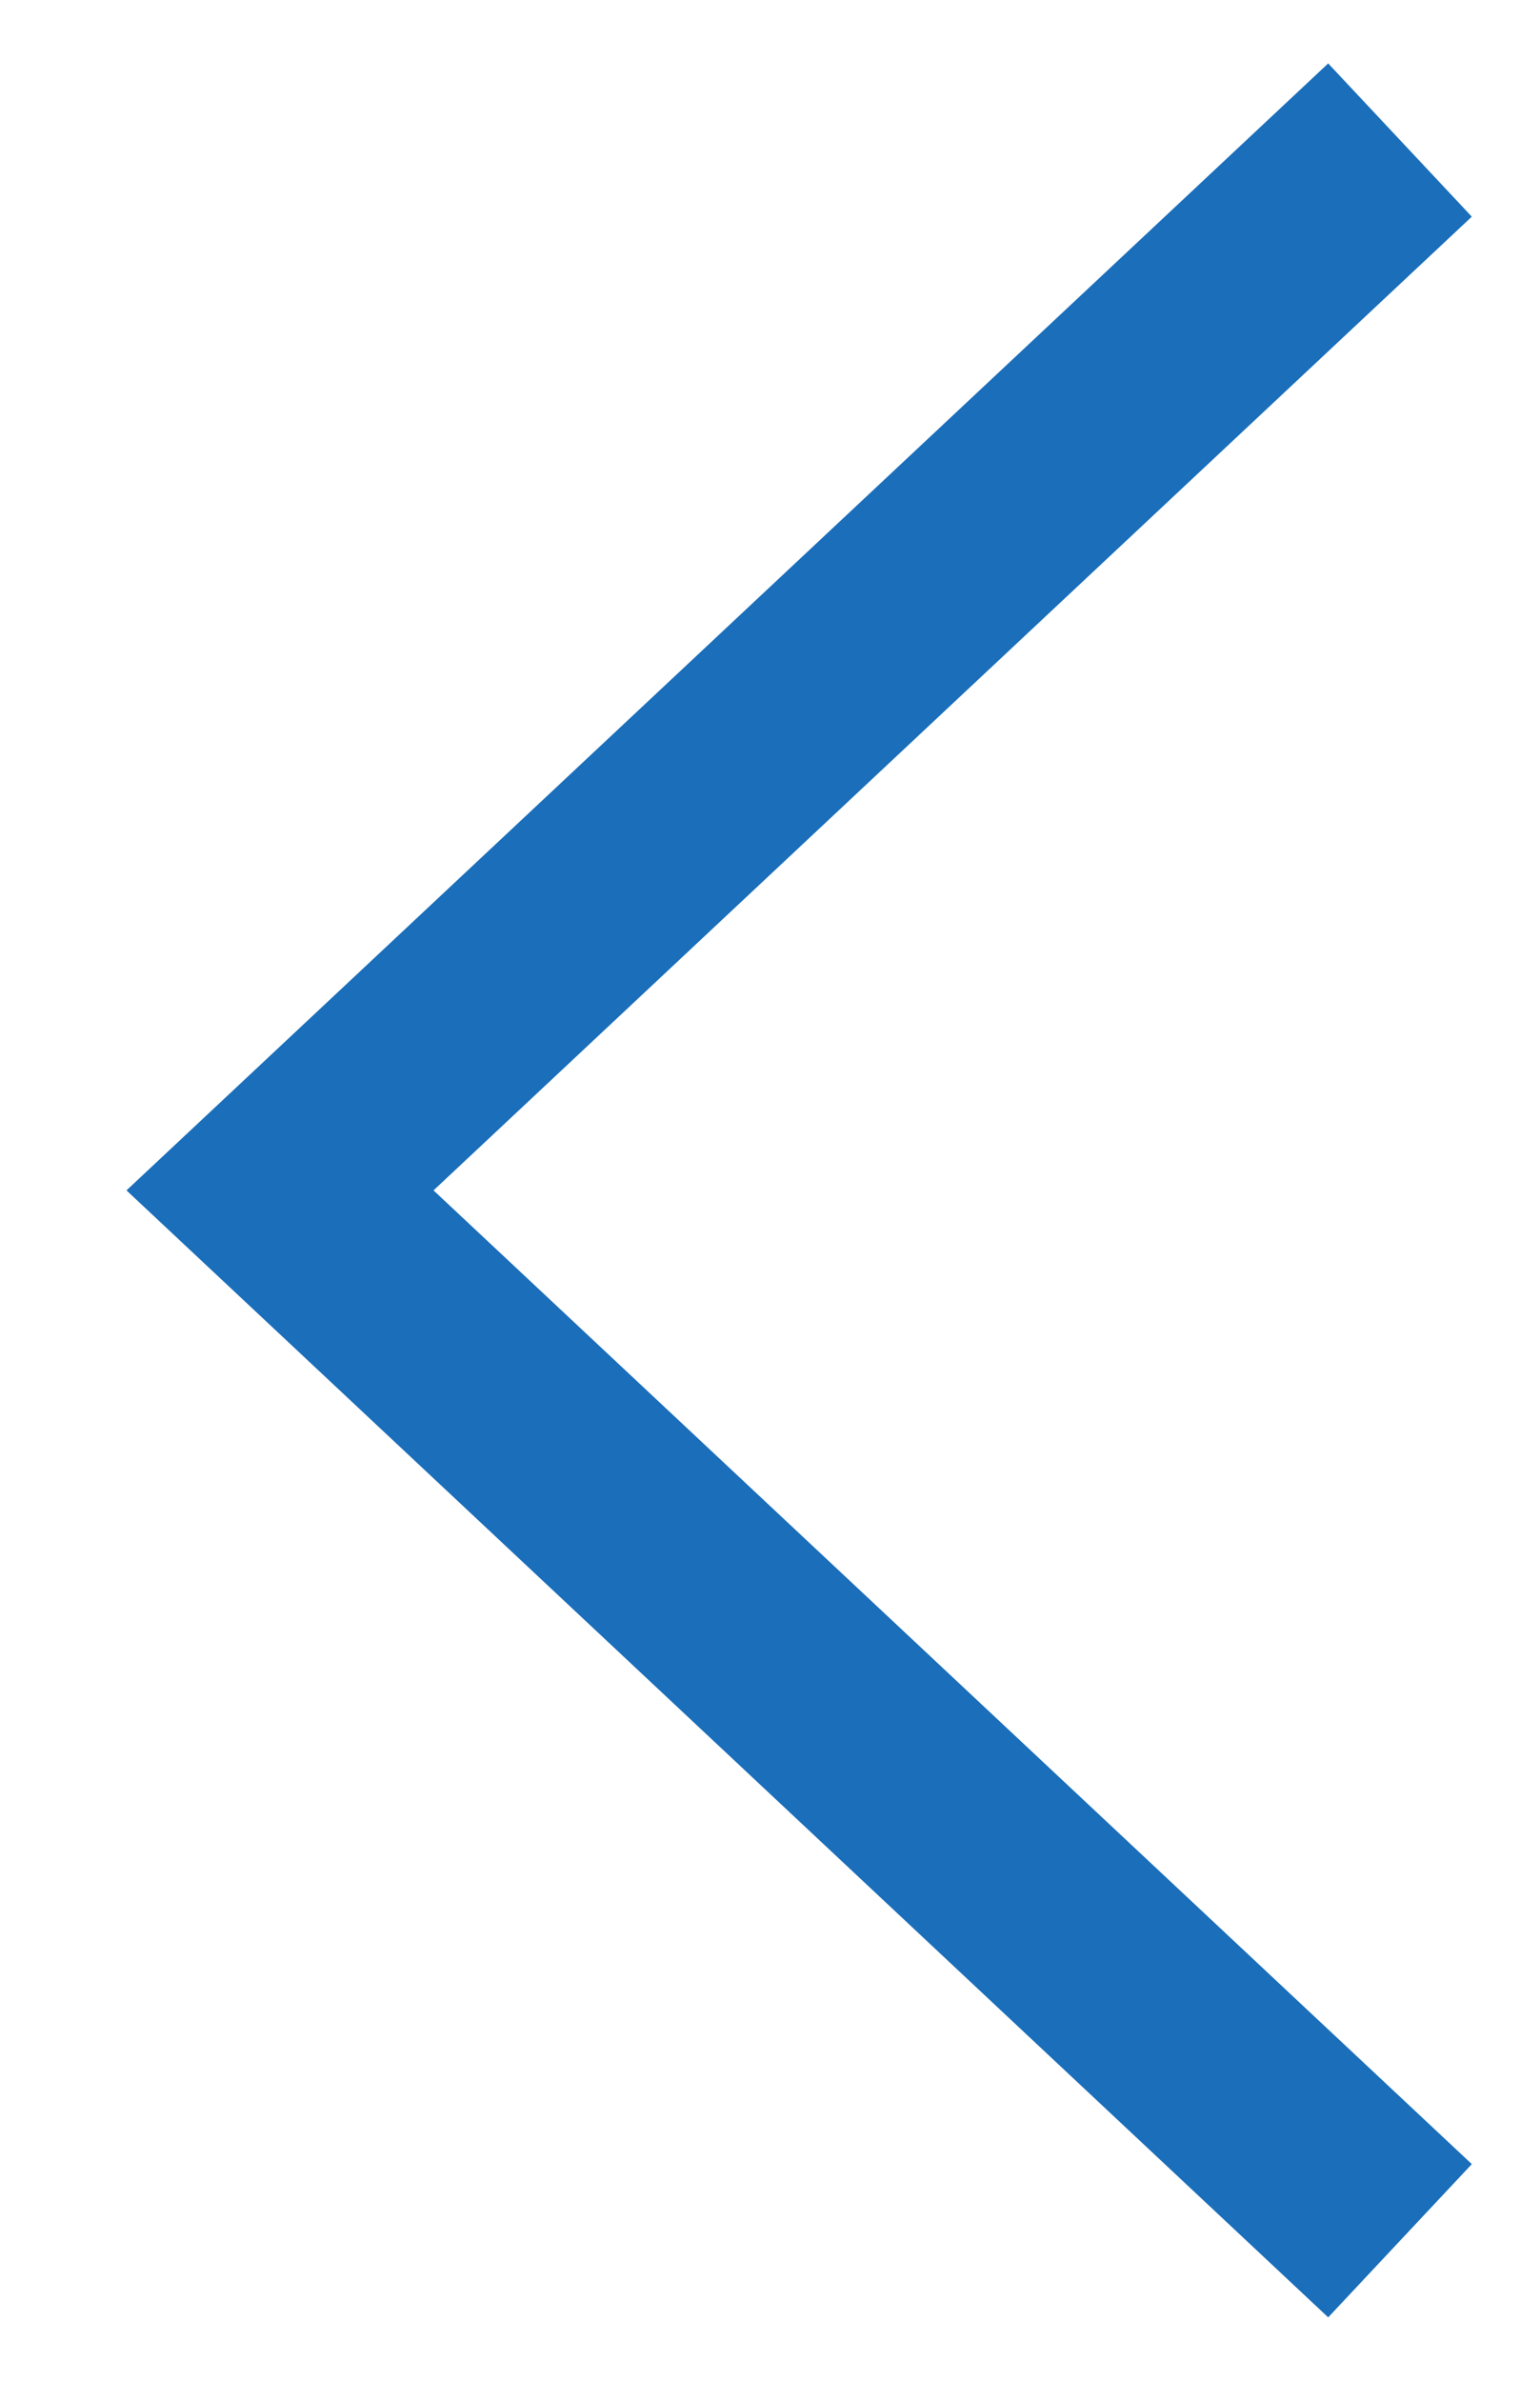 <?xml version="1.0" encoding="UTF-8"?>
<svg width="11px" height="17px" viewBox="0 0 11 17" version="1.1" xmlns="http://www.w3.org/2000/svg" xmlns:xlink="http://www.w3.org/1999/xlink">
    <title>LARGE ARROW</title>
    <g id="desktop" stroke="none" stroke-width="1" fill="none" fill-rule="evenodd">
        <g id="1.1.x-Detail-Page-Template-(Desktop)-ex.-Search-for-Title-(H)-Content-Alerts-Notes" transform="translate(-396, -5071)" stroke="#1a6eba" stroke-width="1.5">
            <g id="Group" transform="translate(398, 5072)">
                <g id="LARGE-ARROW" transform="translate(4, 7.5) rotate(-180) translate(-4, -7.5) ">
                    <polyline id="Stroke-1-Copy-2" points="6.10622664e-17 0 8 7.5 1.54615765e-12 15"></polyline>
                </g>
            </g>
        </g>
    </g>
</svg>

